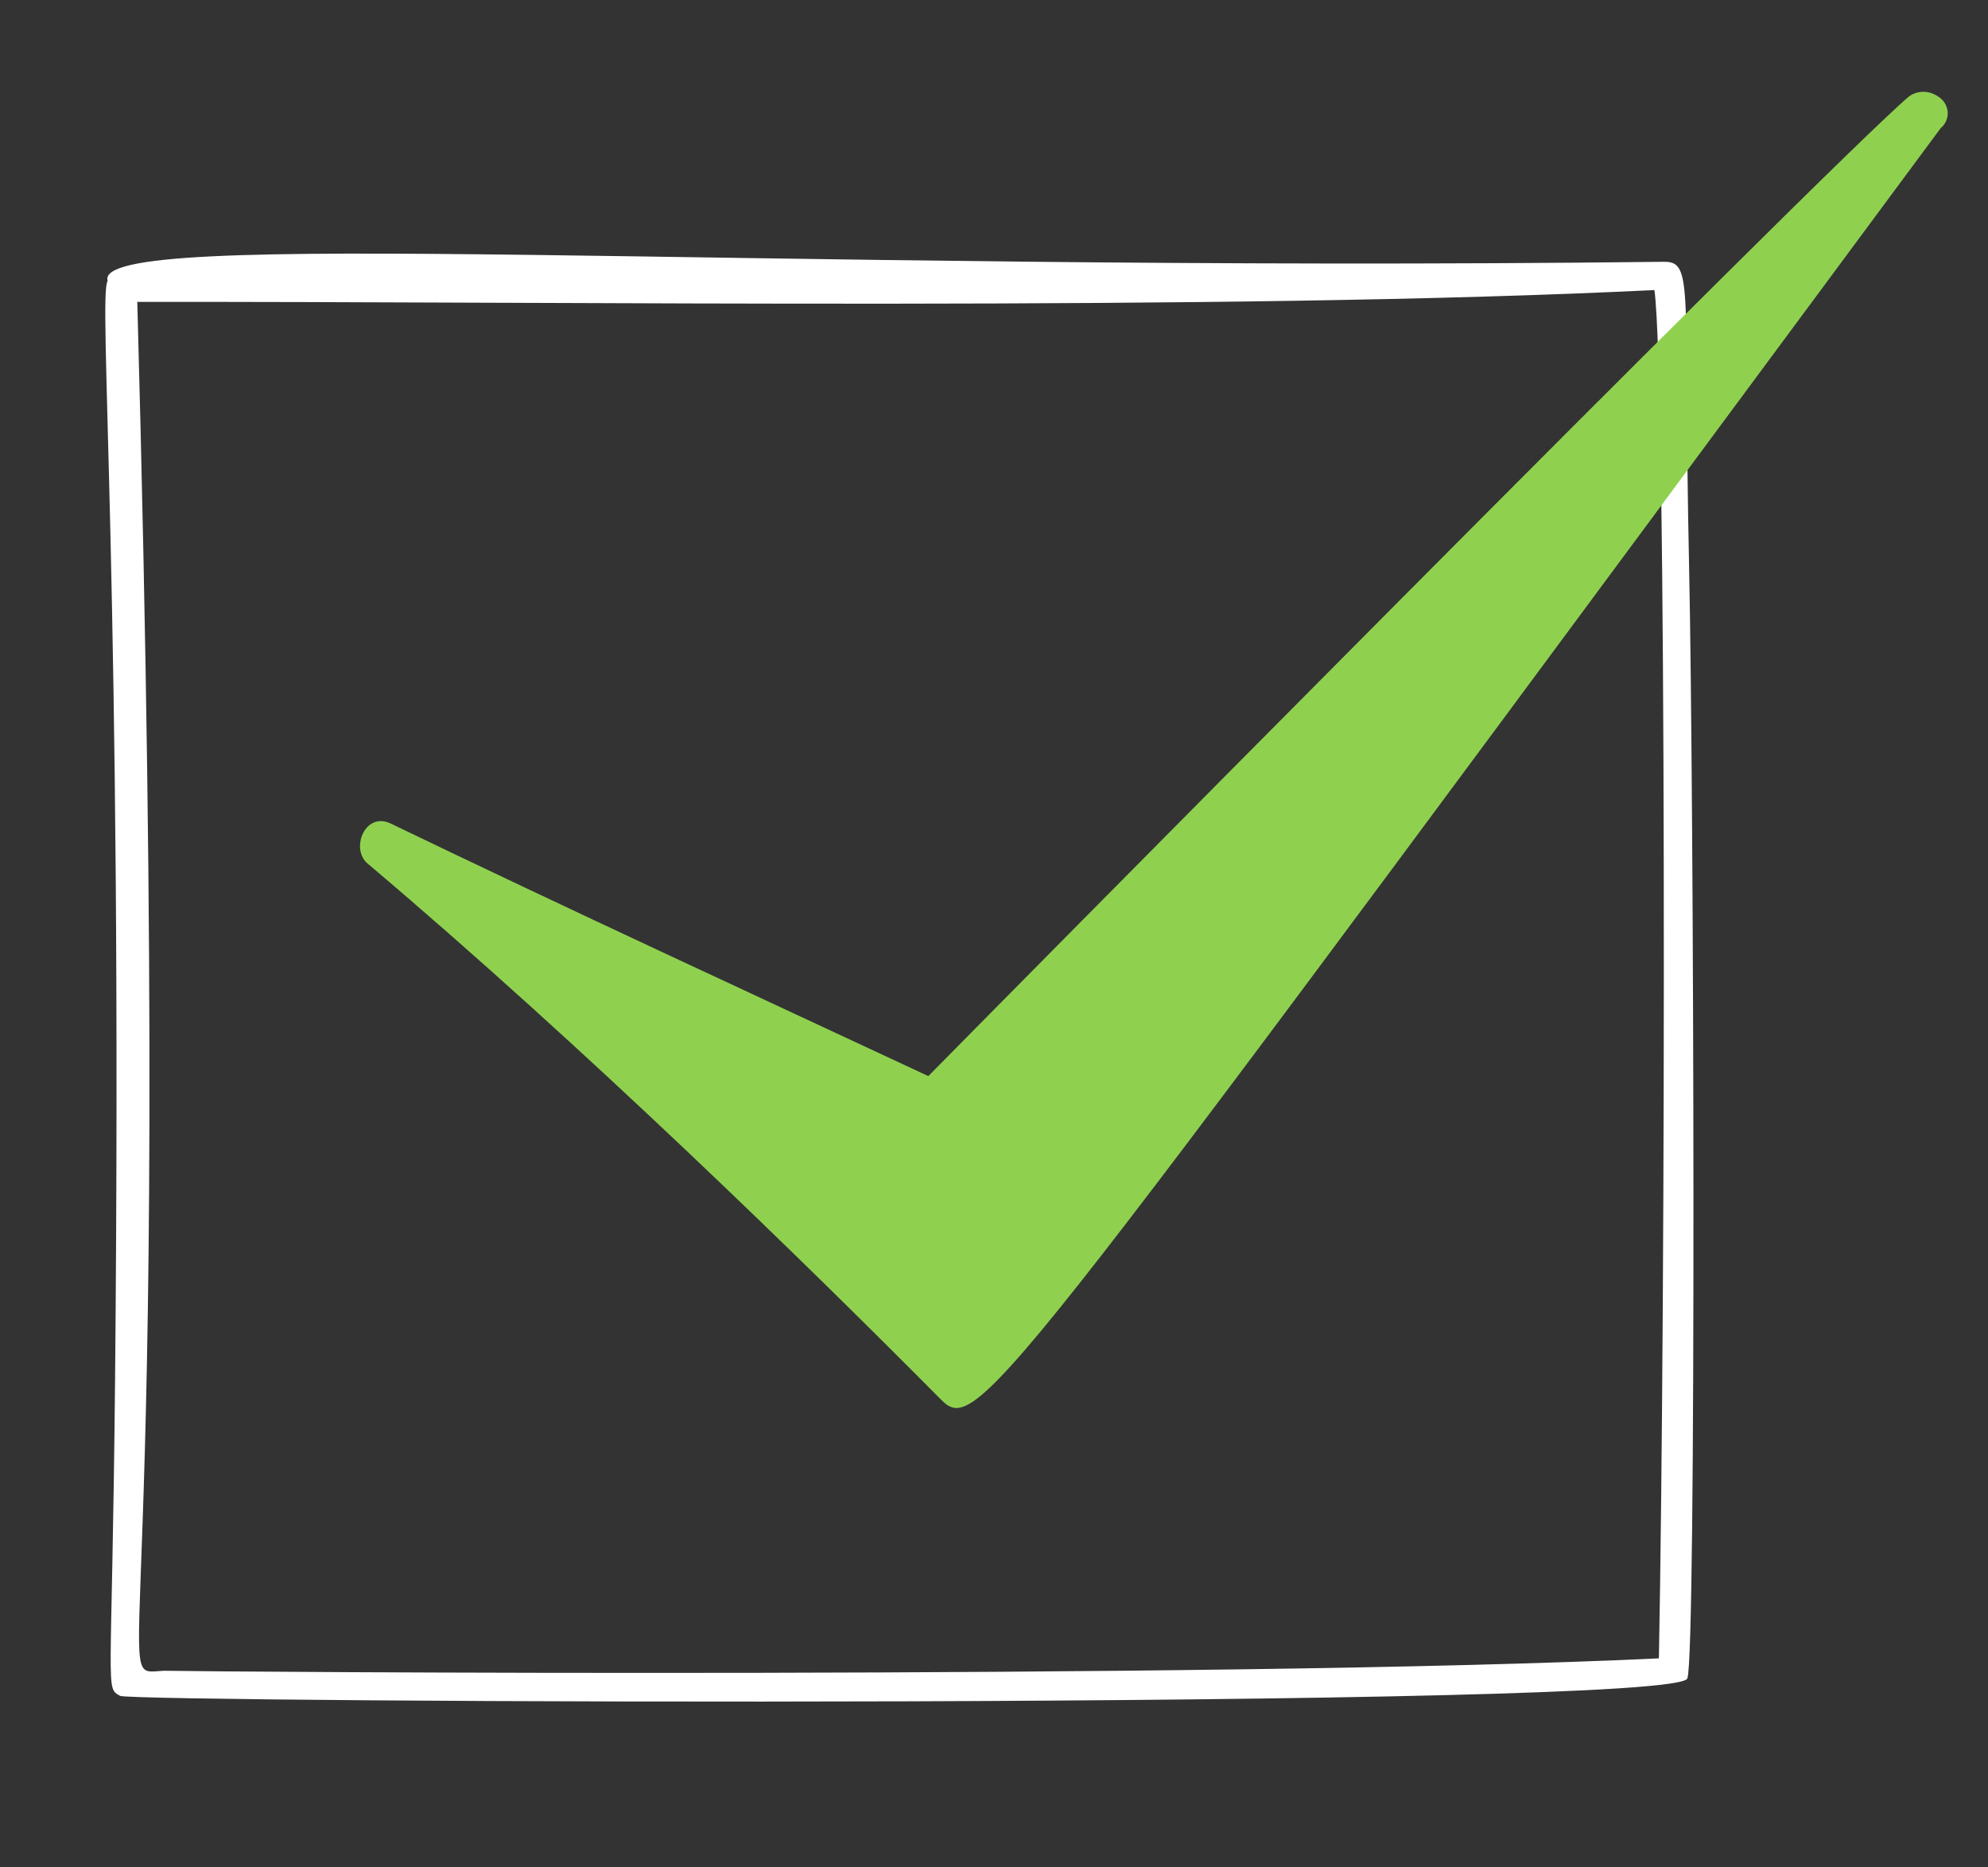 <svg width="33" height="31" viewBox="0 0 33 31" fill="none" xmlns="http://www.w3.org/2000/svg">
<rect x="0" y="0" width="33" height="31" fill="#333333" stroke="none"/>
<path d="M28.038 9.39C27.939 4.797 28.127 4.34 27.621 4.346C12.097 4.528 1.501 3.751 1.787 4.665C1.623 4.903 2.036 9.698 1.91 22.915C1.859 28.153 1.739 28.014 1.996 28.153C2.237 28.262 27.948 28.382 28.01 27.86C28.16 27.477 28.119 13.203 28.038 9.39ZM2.741 27.735C1.711 27.774 2.929 28.68 2.279 5.012C9.343 5.001 20.346 5.167 27.463 4.815C27.662 6.264 27.652 21.419 27.537 27.53C20.16 27.879 3.387 27.752 2.741 27.736L2.741 27.735Z" fill="white"/>
<path d="M32.162 1.596C32.093 1.549 32.01 1.524 31.926 1.524C31.841 1.525 31.759 1.55 31.692 1.598C30.343 2.737 15.813 17.454 15.41 17.864C12.428 16.472 9.451 15.101 6.487 13.672C6.052 13.462 5.802 14.114 6.119 14.35C9.716 17.392 13.44 21.035 15.62 23.234C16.248 23.869 16.599 23.205 32.214 2.128C32.255 2.094 32.287 2.052 32.307 2.003C32.327 1.955 32.335 1.903 32.33 1.851C32.325 1.799 32.307 1.749 32.278 1.704C32.248 1.66 32.209 1.623 32.162 1.596Z" fill="#8FD14F"/>
</svg>
